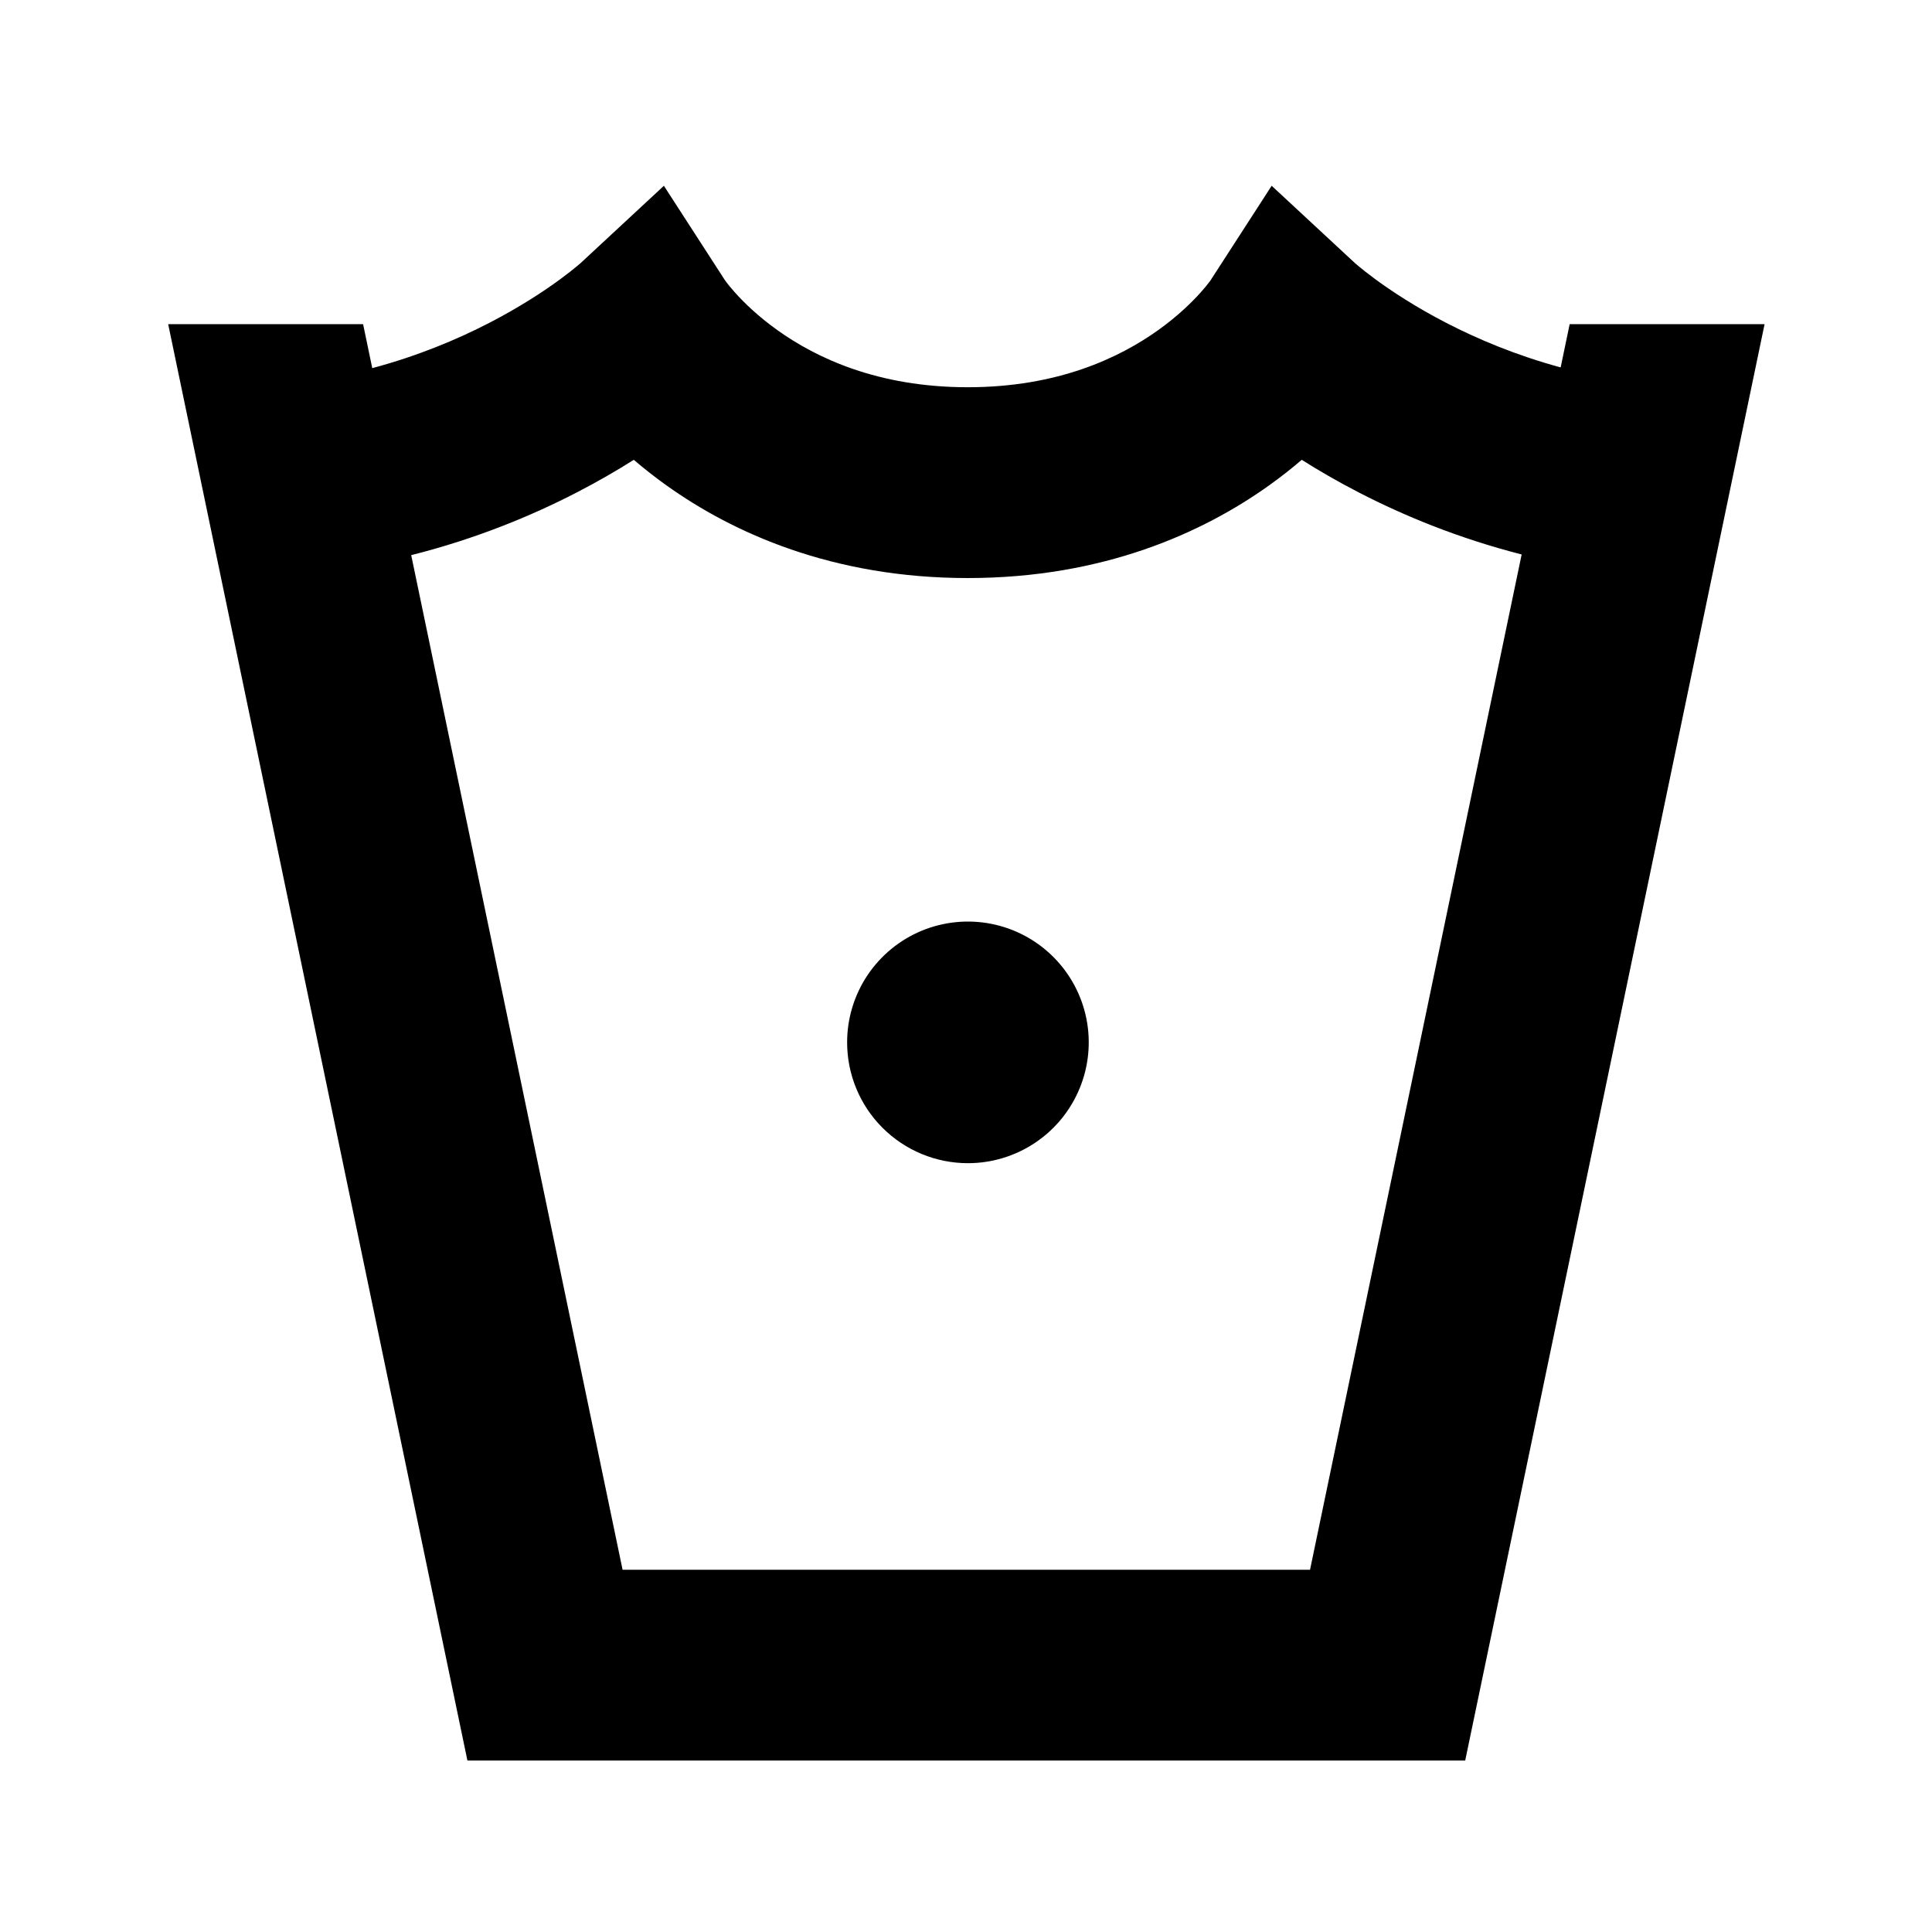 <?xml version="1.0" encoding="UTF-8"?> <svg xmlns="http://www.w3.org/2000/svg" fill="none" height="81" viewBox="0 0 81 81" width="81"><g display="none" id="bg"><g display="inline"><rect fill="#D4EBF4" height="81" width="81"></rect></g></g><path clip-rule="evenodd" d="M24.166 20.654C25.072 20.187 25.876 19.718 26.572 19.278C26.983 19.63 27.441 19.993 27.947 20.354C30.722 22.335 34.897 24.235 40.574 24.235C46.251 24.235 50.427 22.335 53.202 20.354C53.708 19.993 54.166 19.63 54.576 19.278C55.272 19.718 56.076 20.187 56.983 20.654C58.829 21.606 61.12 22.562 63.796 23.246L54.924 65.812H26.102L17.24 23.275C19.964 22.589 22.294 21.62 24.166 20.654ZM15.607 15.434C17.512 14.926 19.156 14.236 20.499 13.544C21.807 12.869 22.813 12.201 23.473 11.717C23.802 11.475 24.043 11.282 24.19 11.159C24.264 11.098 24.314 11.055 24.339 11.033L24.355 11.018L27.834 7.789L30.399 11.757C30.407 11.769 30.424 11.792 30.448 11.824C30.515 11.913 30.638 12.069 30.82 12.271C31.184 12.677 31.772 13.256 32.596 13.844C34.212 14.998 36.793 16.235 40.574 16.235C44.356 16.235 46.936 14.998 48.553 13.844C49.377 13.256 49.964 12.677 50.329 12.271C50.511 12.069 50.634 11.913 50.7 11.824C50.725 11.792 50.741 11.769 50.75 11.757L53.315 7.789L56.794 11.018L56.81 11.033C56.835 11.055 56.885 11.098 56.958 11.159C57.105 11.282 57.346 11.475 57.675 11.717C58.336 12.201 59.341 12.869 60.649 13.544C61.966 14.223 63.572 14.899 65.431 15.404L65.809 13.59H73.981L61.429 73.812H19.597L7.051 13.59H15.223L15.607 15.434ZM36.369 40.888C35.813 41.721 35.516 42.7 35.516 43.702C35.516 45.045 36.049 46.334 36.999 47.283C37.949 48.233 39.237 48.767 40.581 48.767C41.583 48.767 42.562 48.47 43.395 47.913C44.228 47.357 44.877 46.566 45.26 45.64C45.644 44.715 45.744 43.696 45.549 42.714C45.353 41.731 44.871 40.829 44.162 40.12C43.454 39.412 42.551 38.929 41.569 38.734C40.586 38.539 39.568 38.639 38.642 39.022C37.717 39.406 36.926 40.055 36.369 40.888Z" fill="black" fill-rule="evenodd"></path></svg> 